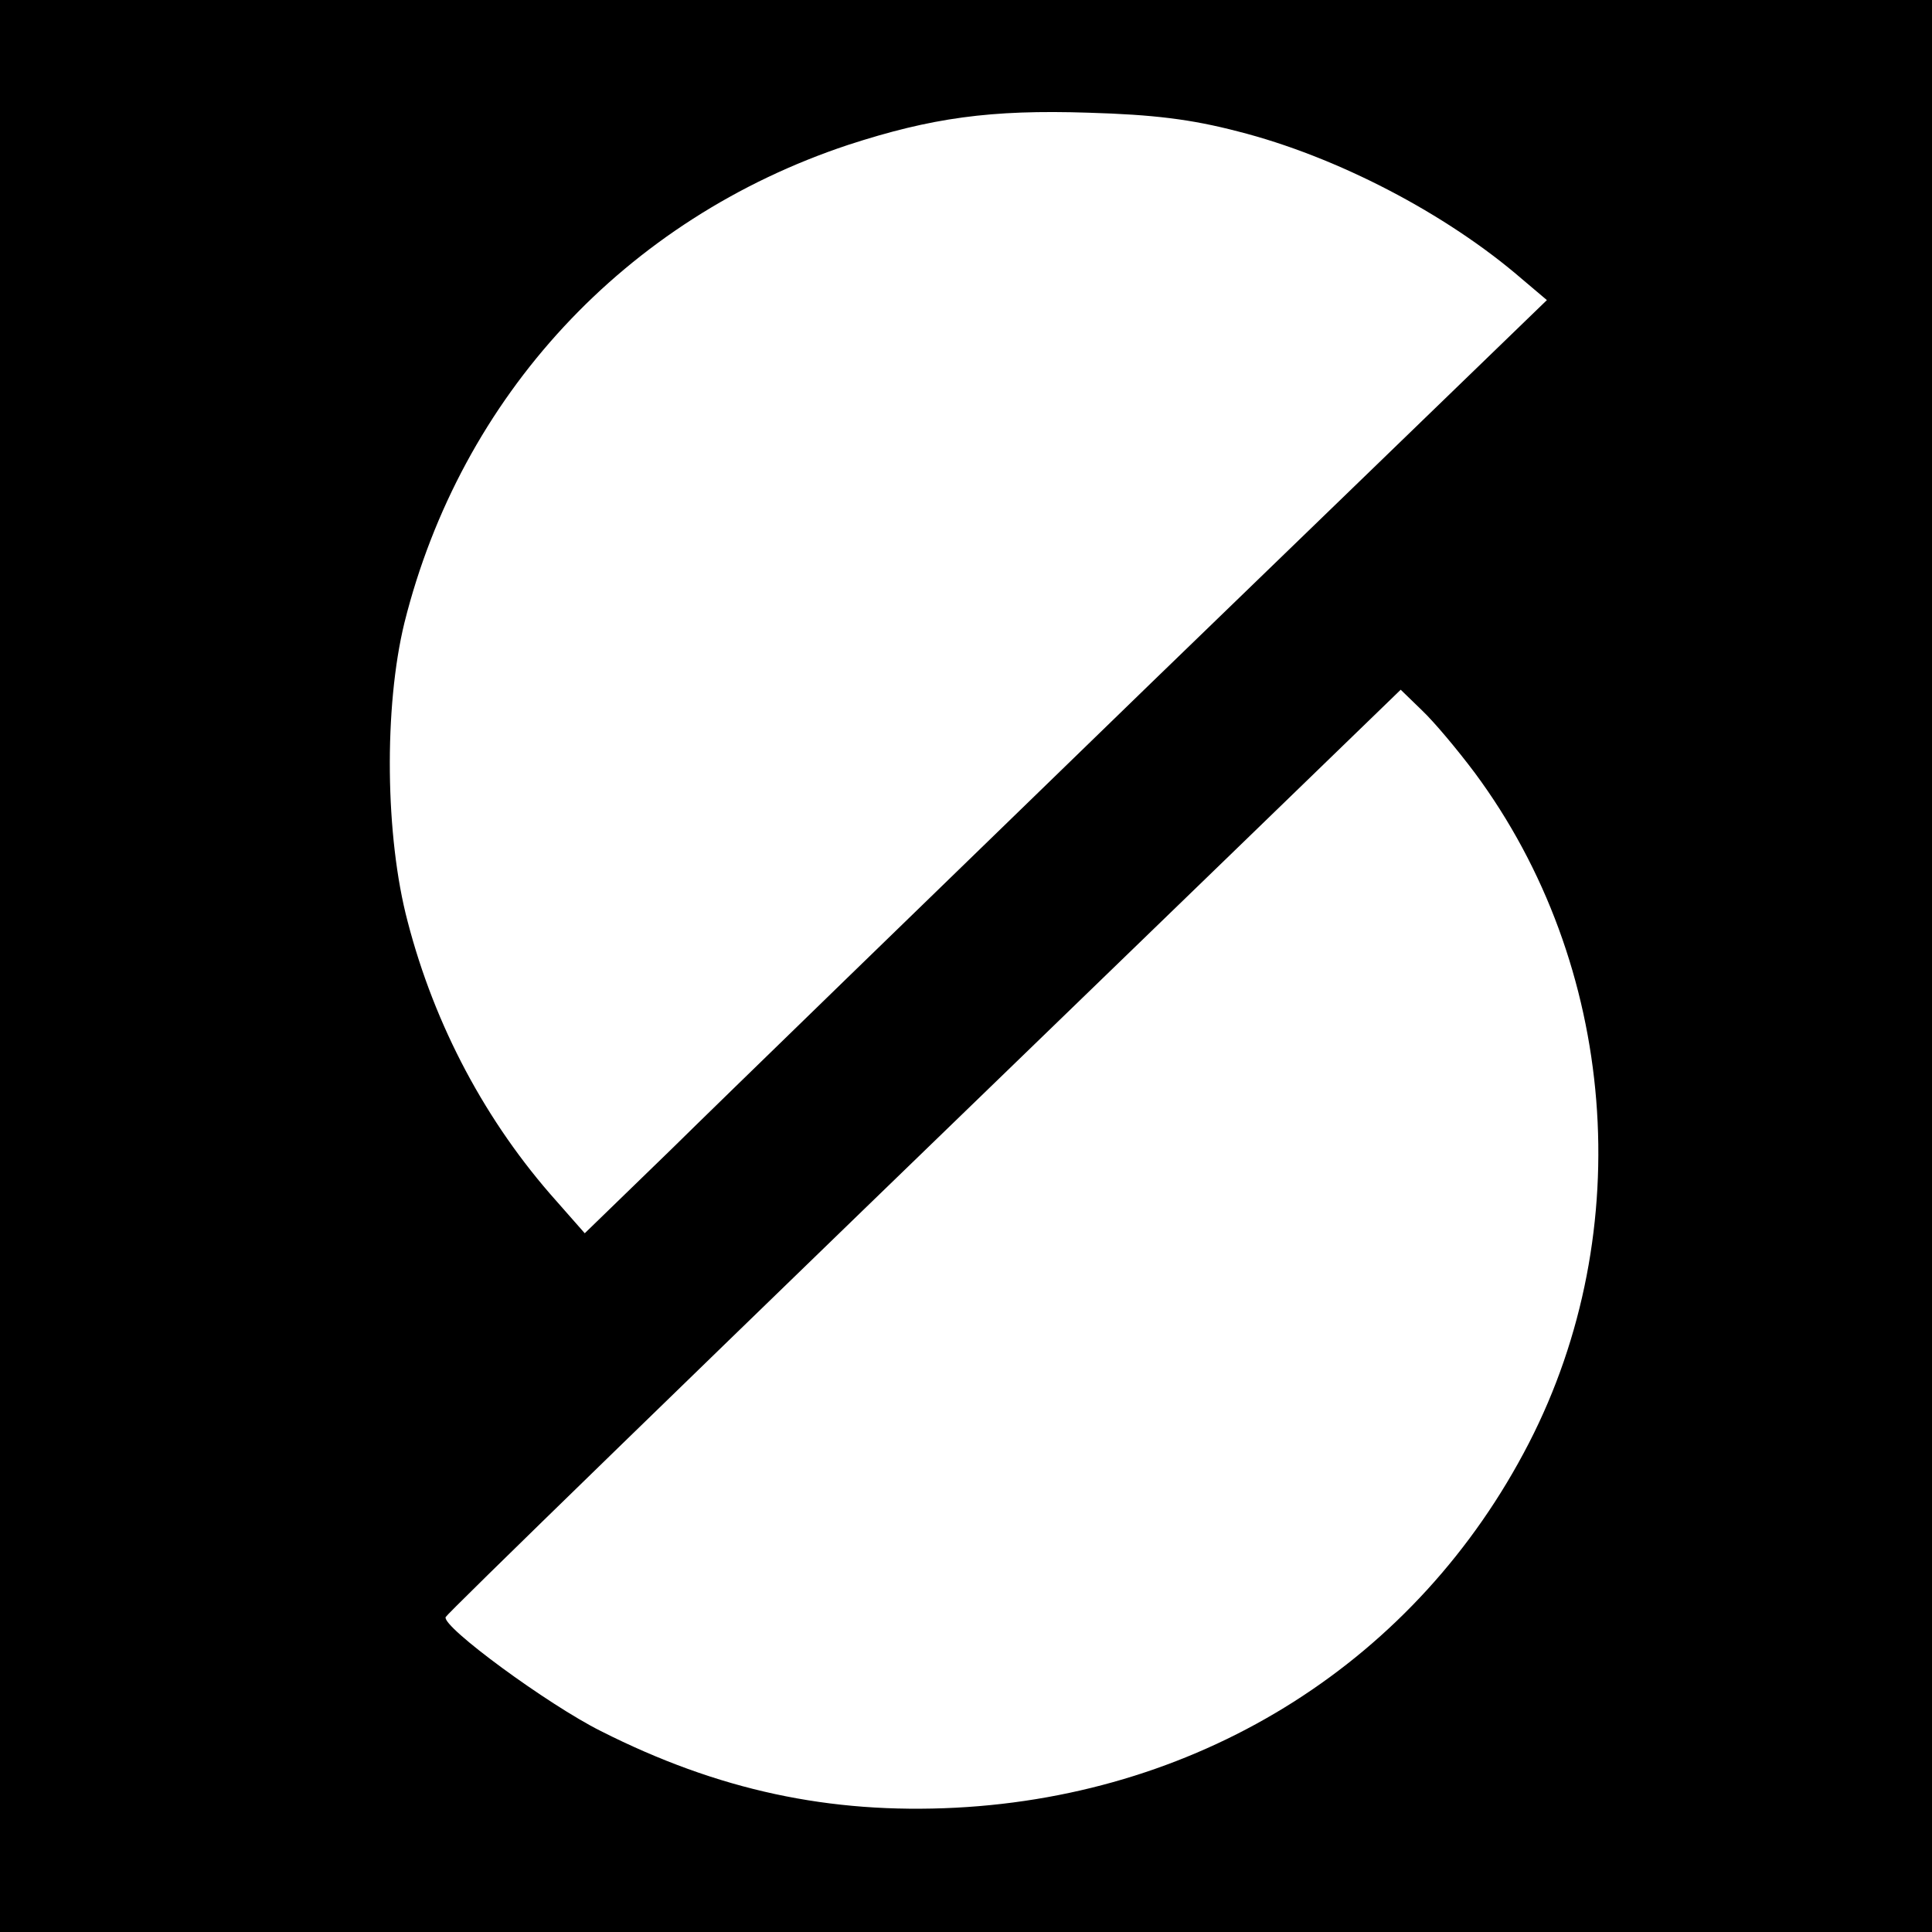 <?xml version="1.0" standalone="no"?>
<!DOCTYPE svg PUBLIC "-//W3C//DTD SVG 20010904//EN"
 "http://www.w3.org/TR/2001/REC-SVG-20010904/DTD/svg10.dtd">
<svg version="1.0" xmlns="http://www.w3.org/2000/svg"
 width="300pt" height="300pt" viewBox="0 0 300 300"
 preserveAspectRatio="xMidYMid meet">
<g transform="translate(0,300) scale(0.1,-0.1)"
fill="#000000" stroke="none">
<path d="M0 1500 l0 -1500 1500 0 1500 0 0 1500 0 1500 -1500 0 -1500 0 0
-1500z m1922 1296 c154 -39 324 -128 441 -229 l39 -33 -614 -594 c-337 -327
-673 -653 -746 -725 l-134 -130 -44 50 c-109 122 -189 272 -231 434 -35 132
-37 333 -5 464 88 352 343 627 689 742 129 42 221 55 373 50 101 -3 159 -10
232 -29z m368 -996 c221 -298 254 -711 84 -1041 -173 -336 -504 -546 -890
-566 -196 -10 -369 27 -551 119 -82 41 -247 162 -241 177 3 6 315 310 1228
1193 l255 247 33 -32 c19 -18 55 -61 82 -97z"/>
</g>
</svg>
